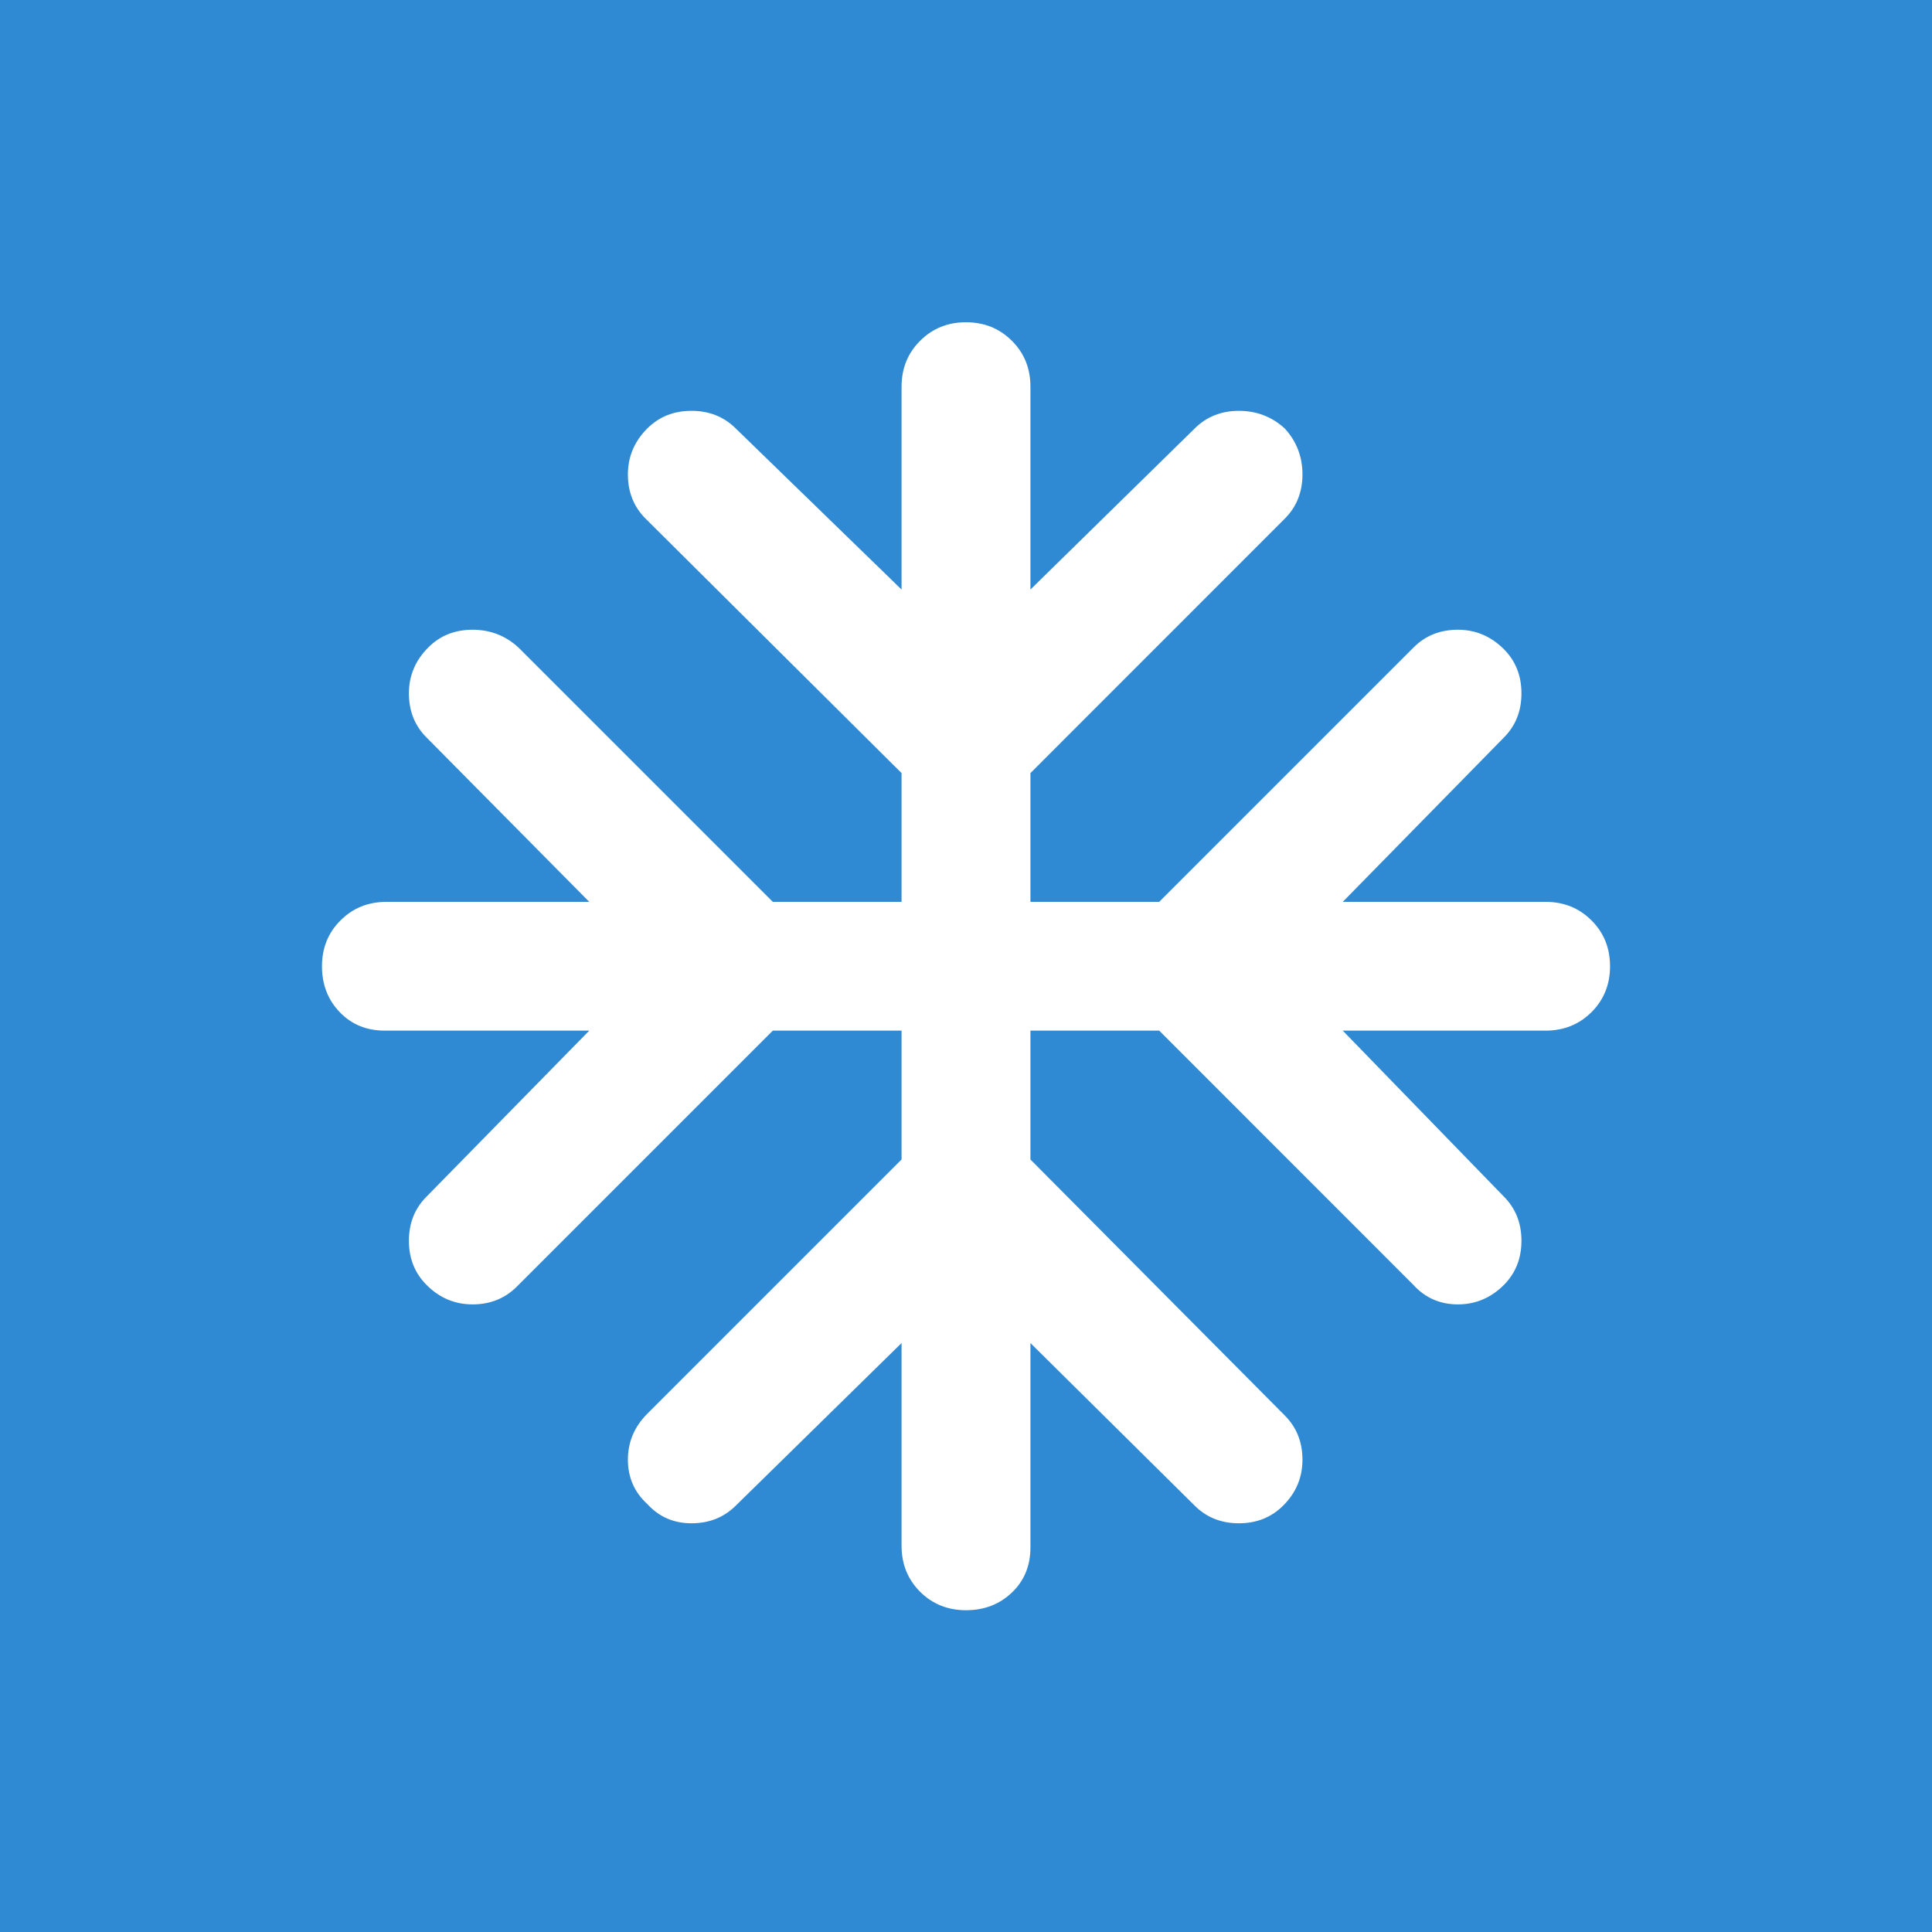 <svg width="20" height="20" viewBox="0 0 20 20" fill="none" xmlns="http://www.w3.org/2000/svg">
<rect width="20" height="20" fill="#308AD3"/>
<path d="M9.333 13.903L7.617 15.586C7.494 15.708 7.342 15.769 7.158 15.769C6.975 15.769 6.822 15.703 6.7 15.569C6.567 15.447 6.5 15.294 6.5 15.111C6.5 14.928 6.567 14.769 6.7 14.636L9.333 12.003V10.669H8L5.35 13.319C5.228 13.441 5.075 13.503 4.892 13.503C4.708 13.503 4.55 13.436 4.417 13.303C4.294 13.18 4.233 13.028 4.233 12.844C4.233 12.661 4.294 12.508 4.417 12.386L6.1 10.669H3.983C3.794 10.669 3.639 10.605 3.517 10.478C3.394 10.35 3.333 10.191 3.333 10.003C3.333 9.814 3.397 9.655 3.525 9.528C3.653 9.4 3.811 9.336 4 9.336H6.1L4.417 7.636C4.294 7.514 4.233 7.361 4.233 7.178C4.233 6.994 4.3 6.836 4.433 6.703C4.555 6.58 4.708 6.519 4.892 6.519C5.075 6.519 5.233 6.58 5.367 6.703L8 9.336H9.333V8.003L6.683 5.369C6.561 5.247 6.5 5.094 6.5 4.911C6.5 4.728 6.567 4.569 6.7 4.436C6.822 4.314 6.975 4.253 7.158 4.253C7.342 4.253 7.494 4.314 7.617 4.436L9.333 6.103V4.003C9.333 3.814 9.397 3.655 9.525 3.528C9.653 3.4 9.811 3.336 10 3.336C10.189 3.336 10.347 3.4 10.475 3.528C10.603 3.655 10.667 3.814 10.667 4.003V6.103L12.367 4.436C12.489 4.314 12.642 4.253 12.825 4.253C13.008 4.253 13.167 4.314 13.3 4.436C13.422 4.569 13.483 4.728 13.483 4.911C13.483 5.094 13.422 5.247 13.3 5.369L10.667 8.003V9.336H12L14.633 6.703C14.755 6.58 14.908 6.519 15.092 6.519C15.275 6.519 15.433 6.586 15.567 6.719C15.689 6.841 15.75 6.994 15.75 7.178C15.75 7.361 15.689 7.514 15.567 7.636L13.9 9.336H16C16.189 9.336 16.347 9.4 16.475 9.528C16.603 9.655 16.667 9.814 16.667 10.003C16.667 10.191 16.603 10.35 16.475 10.478C16.347 10.605 16.189 10.669 16 10.669H13.9L15.567 12.386C15.689 12.508 15.75 12.661 15.75 12.844C15.75 13.028 15.689 13.18 15.567 13.303C15.433 13.436 15.275 13.503 15.092 13.503C14.908 13.503 14.755 13.436 14.633 13.303L12 10.669H10.667V12.003L13.3 14.653C13.422 14.775 13.483 14.928 13.483 15.111C13.483 15.294 13.417 15.453 13.283 15.586C13.161 15.708 13.008 15.769 12.825 15.769C12.642 15.769 12.489 15.708 12.367 15.586L10.667 13.903V16.019C10.667 16.208 10.603 16.364 10.475 16.486C10.347 16.608 10.189 16.669 10 16.669C9.811 16.669 9.653 16.605 9.525 16.478C9.397 16.35 9.333 16.192 9.333 16.003V13.903Z" fill="white"/>
</svg>
